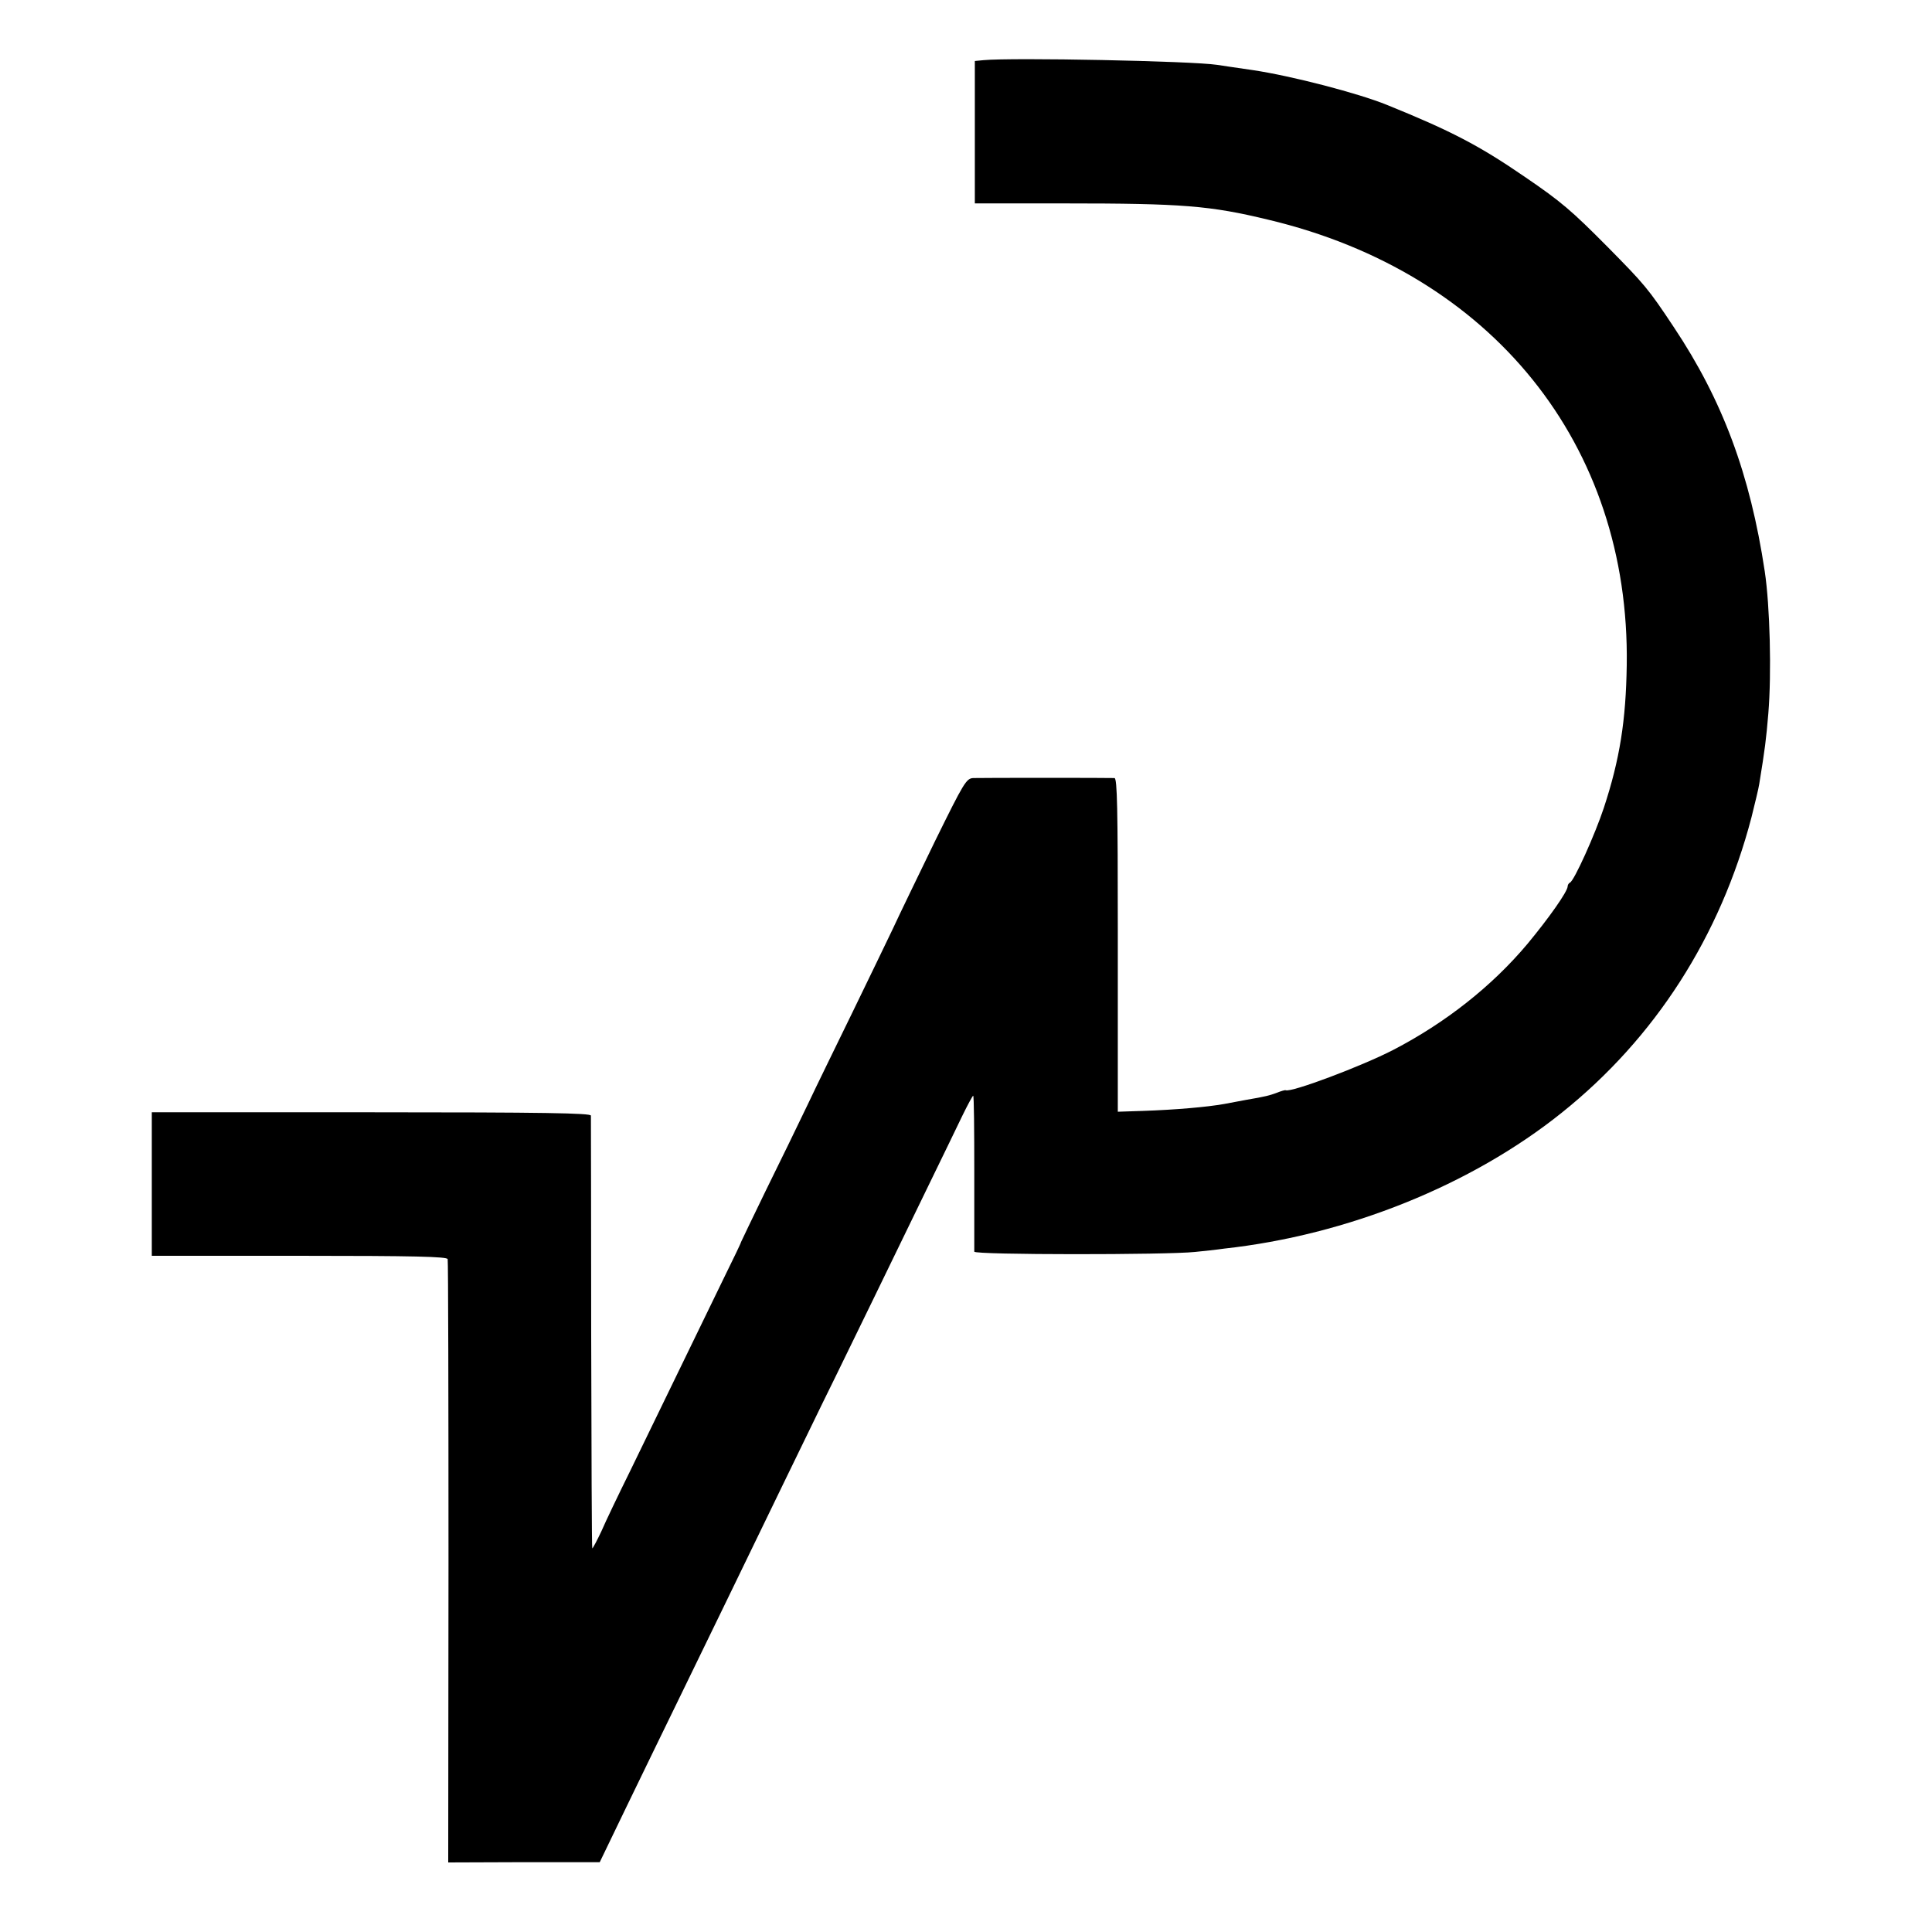 <?xml version="1.0" standalone="no"?>
<!DOCTYPE svg PUBLIC "-//W3C//DTD SVG 20010904//EN"
 "http://www.w3.org/TR/2001/REC-SVG-20010904/DTD/svg10.dtd">
<svg version="1.0" xmlns="http://www.w3.org/2000/svg"
 width="700pt" height="700pt" viewBox="0 0 700 700"
 preserveAspectRatio="xMidYMid meet">
<g transform="translate(0,700) scale(0.1,-0.1)"
fill="#000000" stroke="none">
<path d="M3563 6782 l-31 -3 0 -258 0 -258 327 0 c425 0 525 -8 736 -59 811
-193 1311 -815 1299 -1614 -3 -200 -25 -341 -83 -517 -31 -94 -108 -266 -123
-271 -4 -2 -8 -8 -8 -13 0 -19 -68 -115 -145 -208 -129 -154 -298 -287 -487
-385 -114 -59 -372 -156 -390 -146 -2 1 -16 -3 -31 -9 -27 -10 -41 -14 -112
-26 -16 -3 -52 -10 -80 -15 -62 -11 -176 -21 -294 -25 l-91 -3 0 57 c0 31 0
302 0 604 0 434 -2 547 -12 548 -20 1 -479 1 -511 0 -26 -1 -34 -15 -139 -228
-61 -126 -130 -268 -153 -318 -23 -49 -89 -184 -145 -300 -56 -115 -131 -268
-165 -340 -34 -71 -102 -211 -151 -310 -48 -99 -88 -182 -89 -185 0 -3 -28
-61 -62 -130 -212 -437 -273 -562 -340 -700 -42 -85 -89 -183 -104 -218 -16
-34 -31 -62 -33 -62 -2 0 -3 350 -4 778 0 427 -1 783 -1 790 -1 9 -167 12
-796 12 l-795 0 0 -260 0 -260 534 0 c418 0 535 -3 538 -12 2 -7 3 -502 3
-1100 l-1 -1086 274 1 275 0 97 201 c54 111 139 287 190 391 51 105 130 267
175 360 171 353 255 526 347 715 53 107 137 281 188 385 51 105 135 278 187
385 52 107 111 228 130 268 19 39 37 72 39 72 3 0 4 -125 4 -277 0 -153 0
-283 0 -288 0 -12 699 -12 800 -1 30 3 78 8 105 12 447 49 896 230 1223 492
339 271 575 639 688 1071 13 52 26 106 28 120 21 129 25 161 33 256 12 145 6
389 -13 515 -53 352 -153 620 -329 884 -94 142 -108 157 -240 291 -131 132
-168 164 -300 254 -166 114 -268 167 -500 261 -103 42 -345 105 -486 126 -57
8 -115 17 -129 19 -91 14 -741 27 -847 17z"/>
</g>
</svg>
